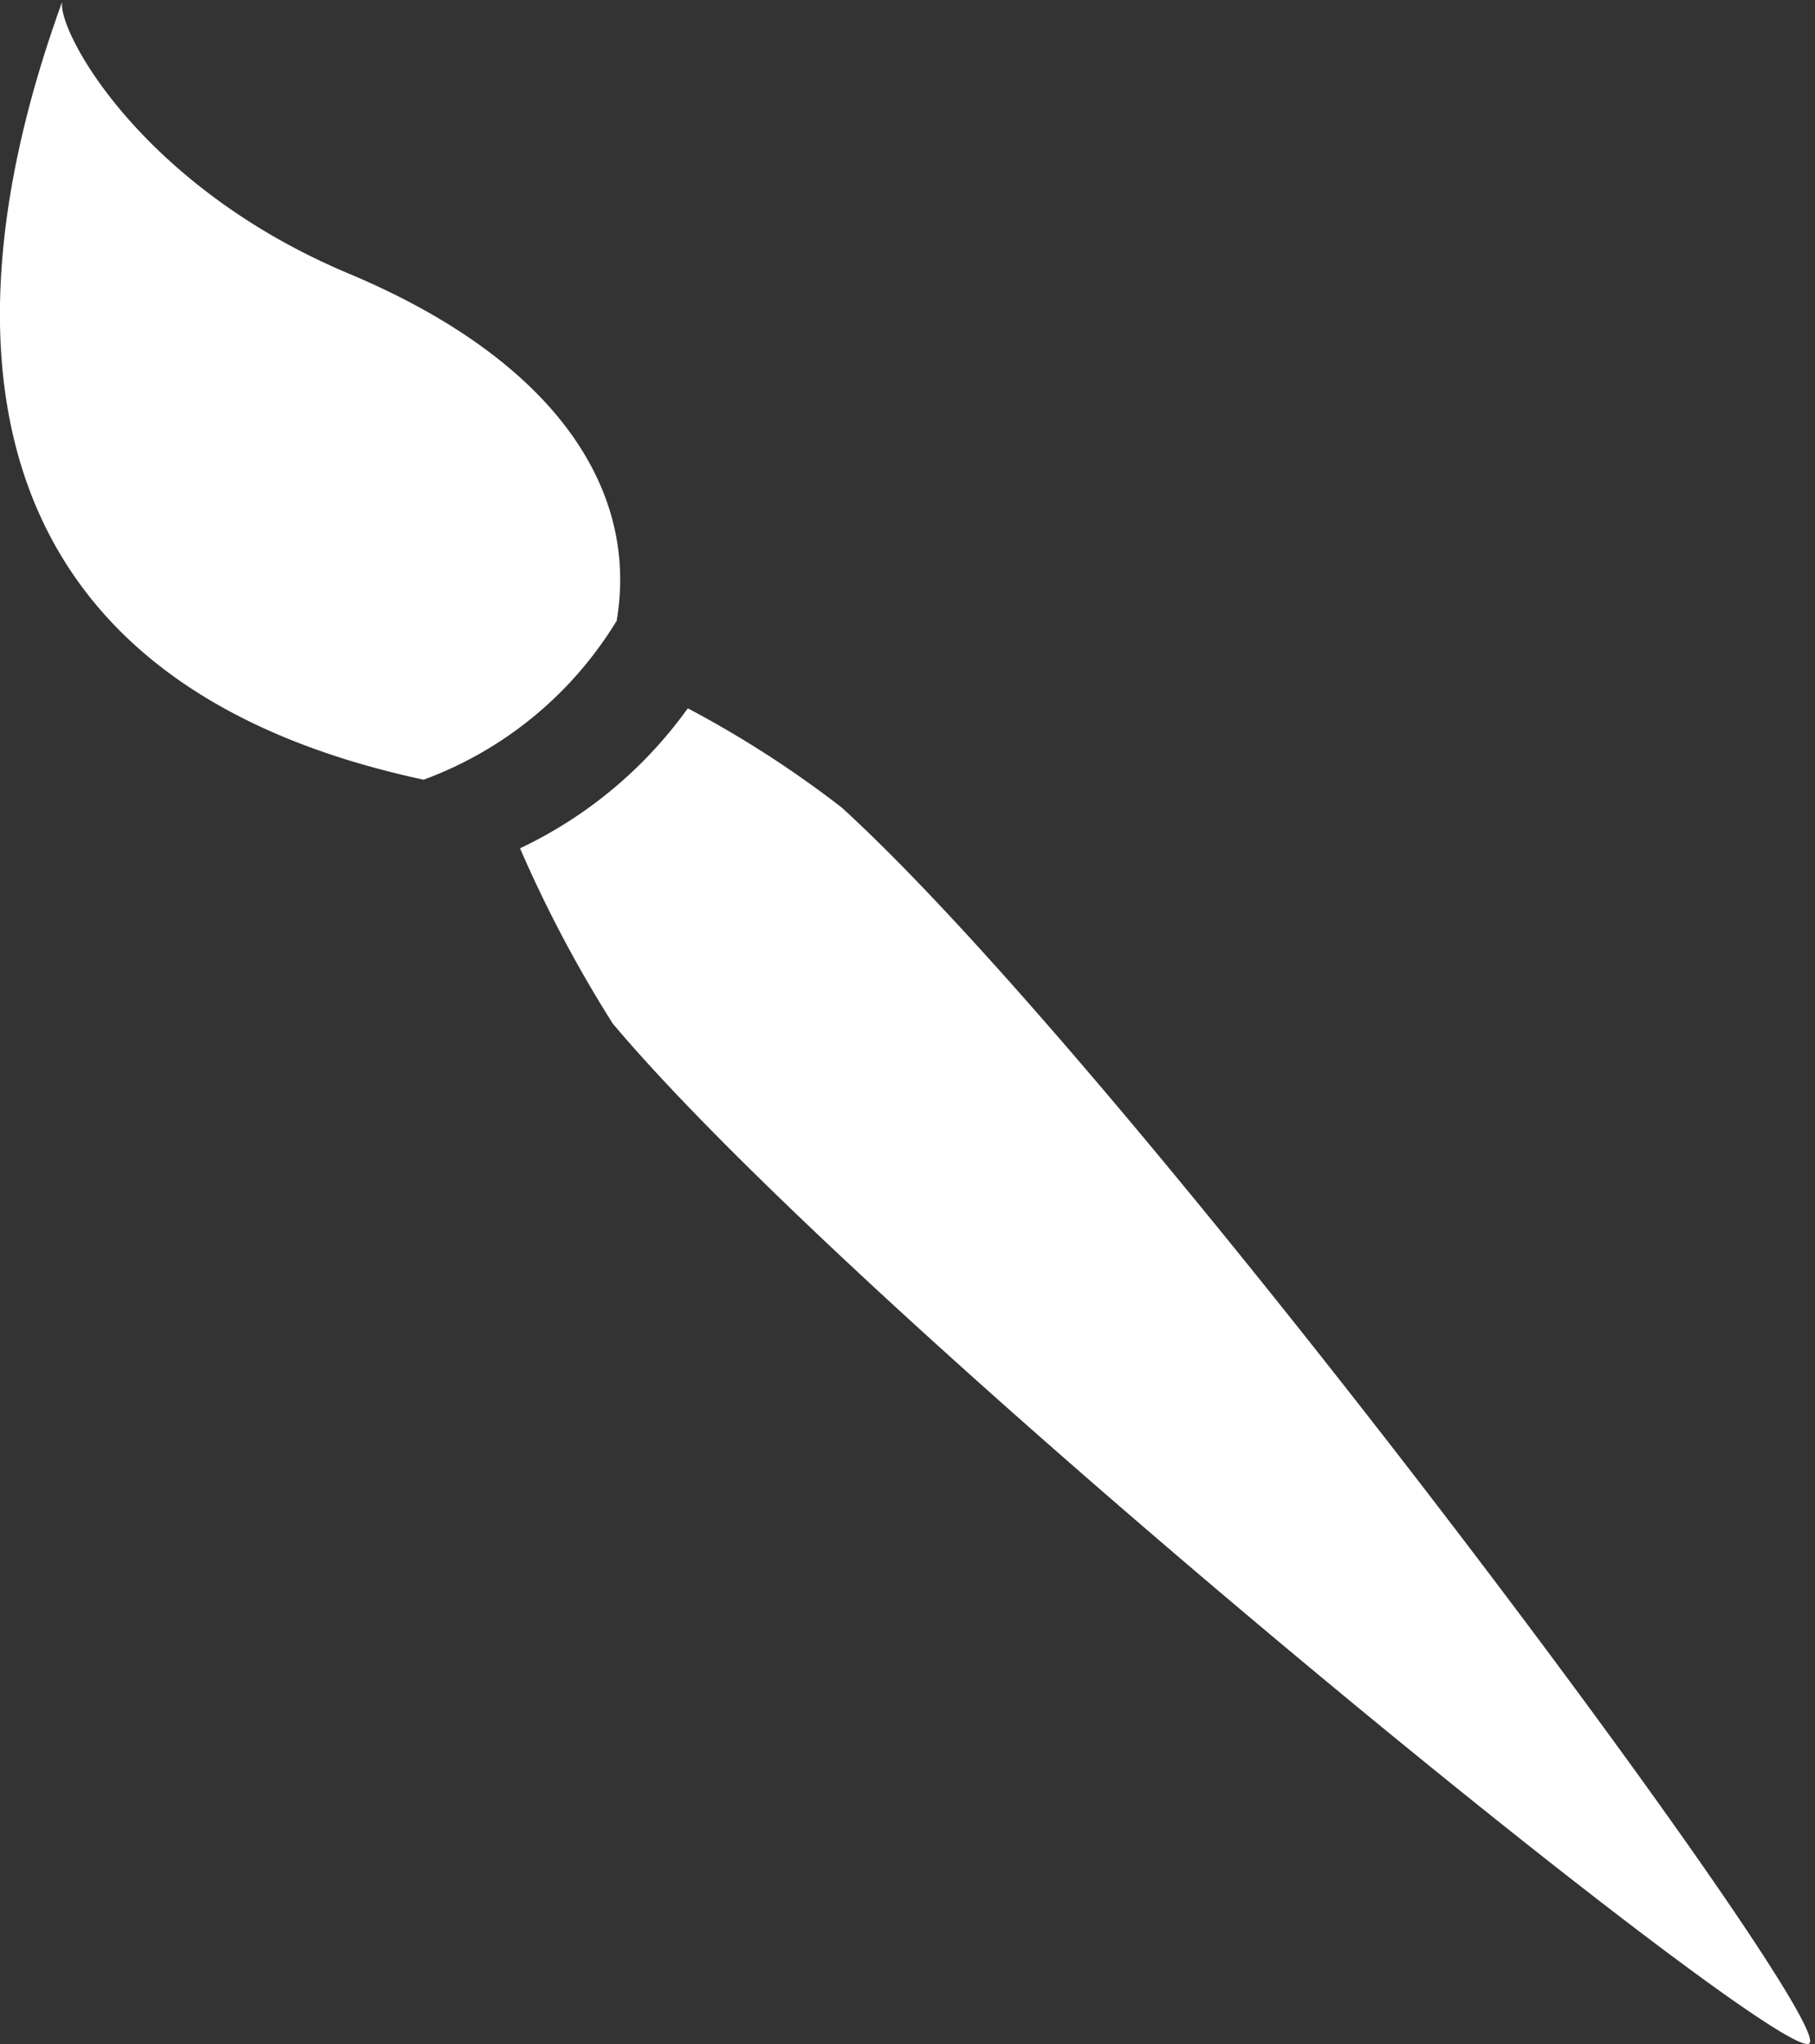 <svg id="Layer_1" data-name="Layer 1" xmlns="http://www.w3.org/2000/svg" viewBox="0 0 19.58 22.05">
  <rect x="0" y="0" width="19.58" height="22.05" fill="#333333" stroke="none"/>
  <defs>
    <style>
      .cls-1 {
        fill: #fff;
      }
    </style>
  </defs>
  <title>design</title>
  <path class="cls-1" d="M1000.54,997.22a11.47,11.47,0,0,0-1.66-1.07,4.7,4.7,0,0,1-1.81,1.51,13.82,13.82,0,0,0,1,1.89c2.75,3.27,12.63,11.28,12.91,11S1003.7,1000.1,1000.54,997.22Zm-2.43-2c.25-1.42-.65-2.82-2.89-3.76s-3.14-2.61-3.09-2.93c-.63,1.75-2.25,7.07,3.9,8.39A4.09,4.09,0,0,0,998.11,995.21Z" transform="translate(-991.46 -988.51)"/>
</svg>
